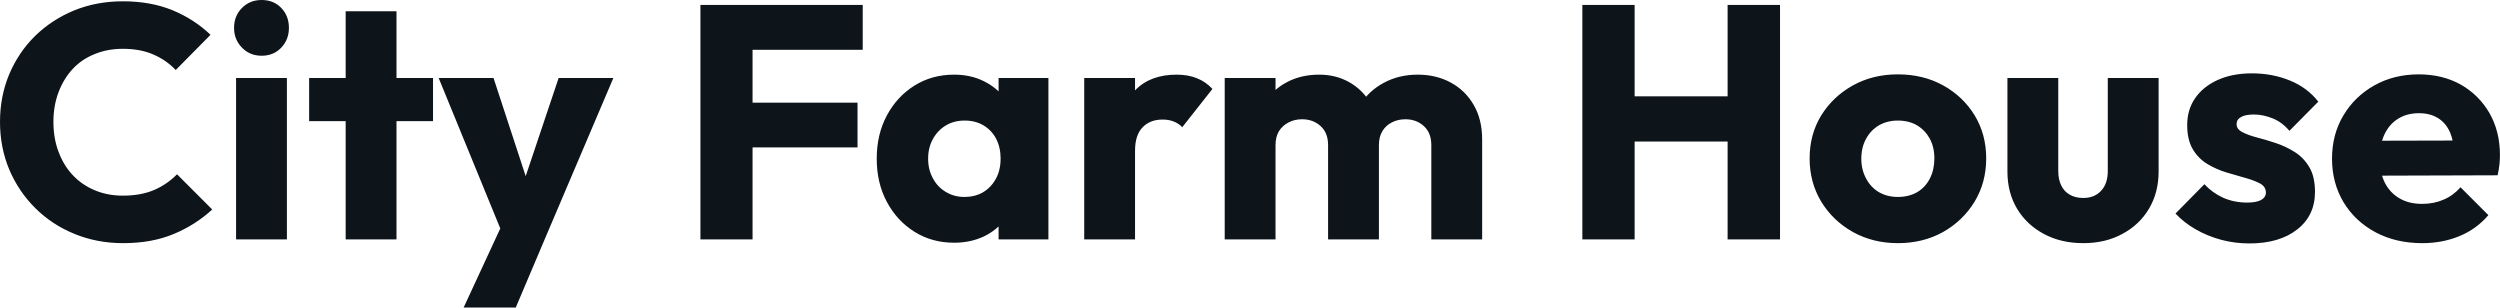 <?xml version="1.0" encoding="UTF-8" standalone="yes"?>
<svg xmlns="http://www.w3.org/2000/svg" width="100%" height="100%" viewBox="0 0 173.144 21.298" fill="#0d141a">
  <path d="M8.53 16.84L8.53 16.84Q6.72 16.84 5.16 16.20Q3.61 15.57 2.45 14.42Q1.29 13.27 0.64 11.74Q0 10.21 0 8.44L0 8.44Q0 6.67 0.64 5.14Q1.29 3.61 2.44 2.48Q3.59 1.36 5.14 0.72Q6.69 0.09 8.51 0.09L8.51 0.09Q10.44 0.09 11.95 0.71Q13.45 1.33 14.58 2.41L14.58 2.41L12.17 4.85Q11.52 4.16 10.61 3.77Q9.71 3.38 8.51 3.38L8.51 3.38Q7.45 3.38 6.57 3.74Q5.68 4.09 5.05 4.76Q4.42 5.43 4.06 6.37Q3.70 7.31 3.70 8.44L3.70 8.44Q3.70 9.59 4.06 10.53Q4.42 11.48 5.05 12.14Q5.68 12.81 6.57 13.18Q7.45 13.55 8.51 13.55L8.51 13.55Q9.75 13.55 10.67 13.16Q11.59 12.76 12.26 12.07L12.26 12.07L14.70 14.51Q13.52 15.59 12.02 16.21Q10.51 16.84 8.53 16.84ZM19.87 16.58L16.35 16.58L16.35 5.40L19.87 5.40L19.87 16.58ZM18.12 3.86L18.12 3.86Q17.30 3.86 16.76 3.30Q16.21 2.74 16.21 1.93L16.21 1.93Q16.21 1.10 16.76 0.55Q17.30 0 18.12 0L18.12 0Q18.95 0 19.48 0.55Q20.01 1.10 20.01 1.93L20.01 1.93Q20.01 2.74 19.48 3.30Q18.95 3.86 18.12 3.86ZM27.46 16.58L23.94 16.58L23.94 0.78L27.46 0.78L27.46 16.58ZM29.99 8.39L21.41 8.39L21.41 5.40L29.99 5.40L29.99 8.39ZM37.70 16.63L34.98 16.63L30.38 5.40L34.18 5.40L37.10 14.31L35.70 14.31L38.69 5.40L42.48 5.40L37.70 16.63ZM35.72 21.30L32.11 21.30L35.47 14.05L37.70 16.63L35.72 21.30ZM52.12 16.58L48.51 16.58L48.51 0.34L52.12 0.34L52.12 16.58ZM59.39 10.21L51.27 10.21L51.27 7.11L59.39 7.11L59.39 10.21ZM59.75 3.45L51.27 3.45L51.27 0.34L59.75 0.34L59.75 3.45ZM66.08 16.81L66.08 16.81Q64.54 16.81 63.33 16.05Q62.12 15.29 61.42 13.98Q60.72 12.67 60.72 10.99L60.72 10.99Q60.72 9.31 61.42 8.00Q62.12 6.69 63.33 5.93Q64.54 5.17 66.08 5.17L66.08 5.17Q67.21 5.17 68.11 5.61Q69.02 6.05 69.60 6.82Q70.17 7.59 70.24 8.58L70.24 8.58L70.24 13.41Q70.17 14.40 69.61 15.17Q69.05 15.94 68.13 16.38Q67.21 16.81 66.08 16.81ZM66.79 13.64L66.79 13.64Q67.92 13.64 68.61 12.89Q69.30 12.14 69.30 10.99L69.30 10.99Q69.30 10.21 68.99 9.61Q68.68 9.02 68.11 8.68Q67.55 8.35 66.81 8.35L66.81 8.35Q66.08 8.35 65.52 8.68Q64.95 9.02 64.62 9.61Q64.28 10.21 64.28 10.99L64.28 10.99Q64.28 11.75 64.61 12.35Q64.93 12.95 65.50 13.29Q66.08 13.64 66.79 13.64ZM72.61 16.58L69.16 16.58L69.16 13.57L69.69 10.86L69.16 8.14L69.16 5.40L72.61 5.40L72.61 16.58ZM78.61 16.58L75.09 16.58L75.09 5.40L78.61 5.40L78.61 16.58ZM78.61 10.44L78.61 10.44L77.14 9.29Q77.58 7.34 78.61 6.26Q79.65 5.17 81.49 5.17L81.49 5.17Q82.29 5.17 82.90 5.42Q83.51 5.66 83.97 6.16L83.97 6.16L81.88 8.81Q81.65 8.56 81.30 8.42Q80.96 8.28 80.52 8.28L80.52 8.28Q79.65 8.28 79.13 8.82Q78.61 9.36 78.61 10.44ZM88.34 16.58L84.82 16.58L84.82 5.40L88.34 5.40L88.34 16.58ZM95.50 16.58L91.98 16.58L91.98 10.05Q91.98 9.20 91.46 8.73Q90.94 8.26 90.18 8.26L90.18 8.26Q89.65 8.26 89.24 8.48Q88.83 8.69 88.58 9.08Q88.34 9.48 88.34 10.05L88.34 10.05L86.99 9.45Q86.99 8.12 87.56 7.16Q88.14 6.21 89.13 5.69Q90.11 5.17 91.36 5.17L91.36 5.17Q92.53 5.17 93.46 5.70Q94.39 6.23 94.94 7.18Q95.50 8.12 95.50 9.43L95.50 9.43L95.50 16.58ZM102.65 16.58L99.13 16.58L99.13 10.05Q99.13 9.20 98.61 8.73Q98.09 8.26 97.34 8.26L97.34 8.26Q96.81 8.26 96.39 8.48Q95.98 8.69 95.74 9.08Q95.50 9.48 95.50 10.05L95.50 10.05L93.47 9.77Q93.52 8.35 94.15 7.33Q94.78 6.30 95.83 5.74Q96.88 5.17 98.19 5.17L98.19 5.17Q99.47 5.17 100.48 5.72Q101.48 6.26 102.06 7.26Q102.65 8.26 102.65 9.66L102.65 9.66L102.65 16.58ZM113.21 16.58L109.59 16.58L109.59 0.34L113.21 0.34L113.21 16.58ZM123.28 16.58L119.65 16.58L119.65 0.34L123.28 0.34L123.28 16.58ZM120.84 9.80L111.76 9.80L111.76 6.67L120.84 6.67L120.84 9.80ZM131.44 16.84L131.44 16.84Q129.72 16.84 128.33 16.07Q126.94 15.29 126.13 13.96Q125.33 12.63 125.33 10.97L125.33 10.97Q125.33 9.31 126.13 8.00Q126.94 6.69 128.32 5.92Q129.70 5.15 131.44 5.15L131.44 5.15Q133.19 5.15 134.57 5.91Q135.95 6.67 136.76 7.99Q137.56 9.31 137.56 10.97L137.56 10.97Q137.56 12.63 136.76 13.96Q135.95 15.29 134.57 16.07Q133.19 16.84 131.44 16.84ZM131.44 13.64L131.44 13.64Q132.20 13.64 132.78 13.31Q133.35 12.97 133.66 12.36Q133.97 11.75 133.97 10.97L133.97 10.97Q133.97 10.19 133.65 9.60Q133.33 9.02 132.77 8.68Q132.20 8.35 131.44 8.35L131.44 8.35Q130.71 8.35 130.13 8.68Q129.56 9.02 129.24 9.61Q128.91 10.21 128.91 10.99L128.91 10.99Q128.91 11.75 129.24 12.36Q129.56 12.97 130.13 13.31Q130.71 13.64 131.44 13.64ZM144.28 16.84L144.28 16.84Q142.74 16.84 141.55 16.20Q140.37 15.57 139.70 14.46Q139.03 13.34 139.03 11.89L139.03 11.89L139.03 5.40L142.55 5.40L142.55 11.84Q142.55 12.42 142.75 12.83Q142.94 13.25 143.34 13.48Q143.73 13.71 144.28 13.71L144.28 13.71Q145.06 13.71 145.52 13.21Q145.98 12.72 145.98 11.84L145.98 11.84L145.98 5.40L149.50 5.40L149.50 11.87Q149.50 13.34 148.83 14.46Q148.17 15.57 146.99 16.20Q145.82 16.84 144.28 16.84ZM155.78 16.86L155.78 16.86Q154.79 16.86 153.84 16.61Q152.88 16.35 152.06 15.88Q151.25 15.41 150.67 14.79L150.67 14.79L152.67 12.76Q153.23 13.36 153.98 13.70Q154.74 14.03 155.64 14.03L155.64 14.03Q156.26 14.03 156.60 13.85Q156.93 13.66 156.93 13.34L156.93 13.34Q156.93 12.93 156.53 12.71Q156.12 12.49 155.50 12.32Q154.88 12.14 154.19 11.94Q153.50 11.73 152.88 11.36Q152.26 10.99 151.87 10.34Q151.48 9.68 151.48 8.67L151.48 8.67Q151.48 7.59 152.03 6.80Q152.58 6.00 153.59 5.54Q154.61 5.08 155.96 5.08L155.96 5.08Q157.39 5.08 158.60 5.58Q159.80 6.07 160.56 7.04L160.56 7.04L158.56 9.06Q158.03 8.44 157.38 8.19Q156.72 7.93 156.10 7.93L156.10 7.93Q155.50 7.93 155.20 8.11Q154.90 8.28 154.90 8.60L154.90 8.60Q154.90 8.95 155.30 9.15Q155.69 9.36 156.31 9.52Q156.93 9.68 157.62 9.91Q158.31 10.14 158.93 10.53Q159.55 10.92 159.94 11.58Q160.33 12.24 160.33 13.29L160.33 13.29Q160.33 14.93 159.10 15.89Q157.87 16.86 155.78 16.86ZM167.76 16.84L167.76 16.84Q165.94 16.84 164.53 16.09Q163.12 15.34 162.31 14.01Q161.51 12.67 161.51 10.99L161.51 10.99Q161.51 9.31 162.30 7.99Q163.09 6.67 164.45 5.91Q165.81 5.15 167.51 5.15L167.51 5.15Q169.16 5.15 170.43 5.86Q171.69 6.58 172.42 7.84Q173.14 9.11 173.14 10.74L173.14 10.74Q173.14 11.04 173.11 11.37Q173.07 11.71 172.98 12.14L172.98 12.14L163.35 12.17L163.35 9.75L171.49 9.73L169.97 10.74Q169.95 9.77 169.67 9.14Q169.39 8.51 168.85 8.18Q168.31 7.84 167.53 7.84L167.53 7.84Q166.70 7.84 166.09 8.22Q165.48 8.60 165.15 9.29Q164.82 9.98 164.82 10.97L164.82 10.97Q164.82 11.96 165.17 12.66Q165.53 13.36 166.19 13.74Q166.84 14.12 167.74 14.12L167.74 14.12Q168.57 14.12 169.23 13.83Q169.90 13.55 170.41 12.97L170.41 12.97L172.34 14.90Q171.51 15.87 170.34 16.35Q169.16 16.84 167.76 16.84Z" preserveAspectRatio="none"/>
</svg>